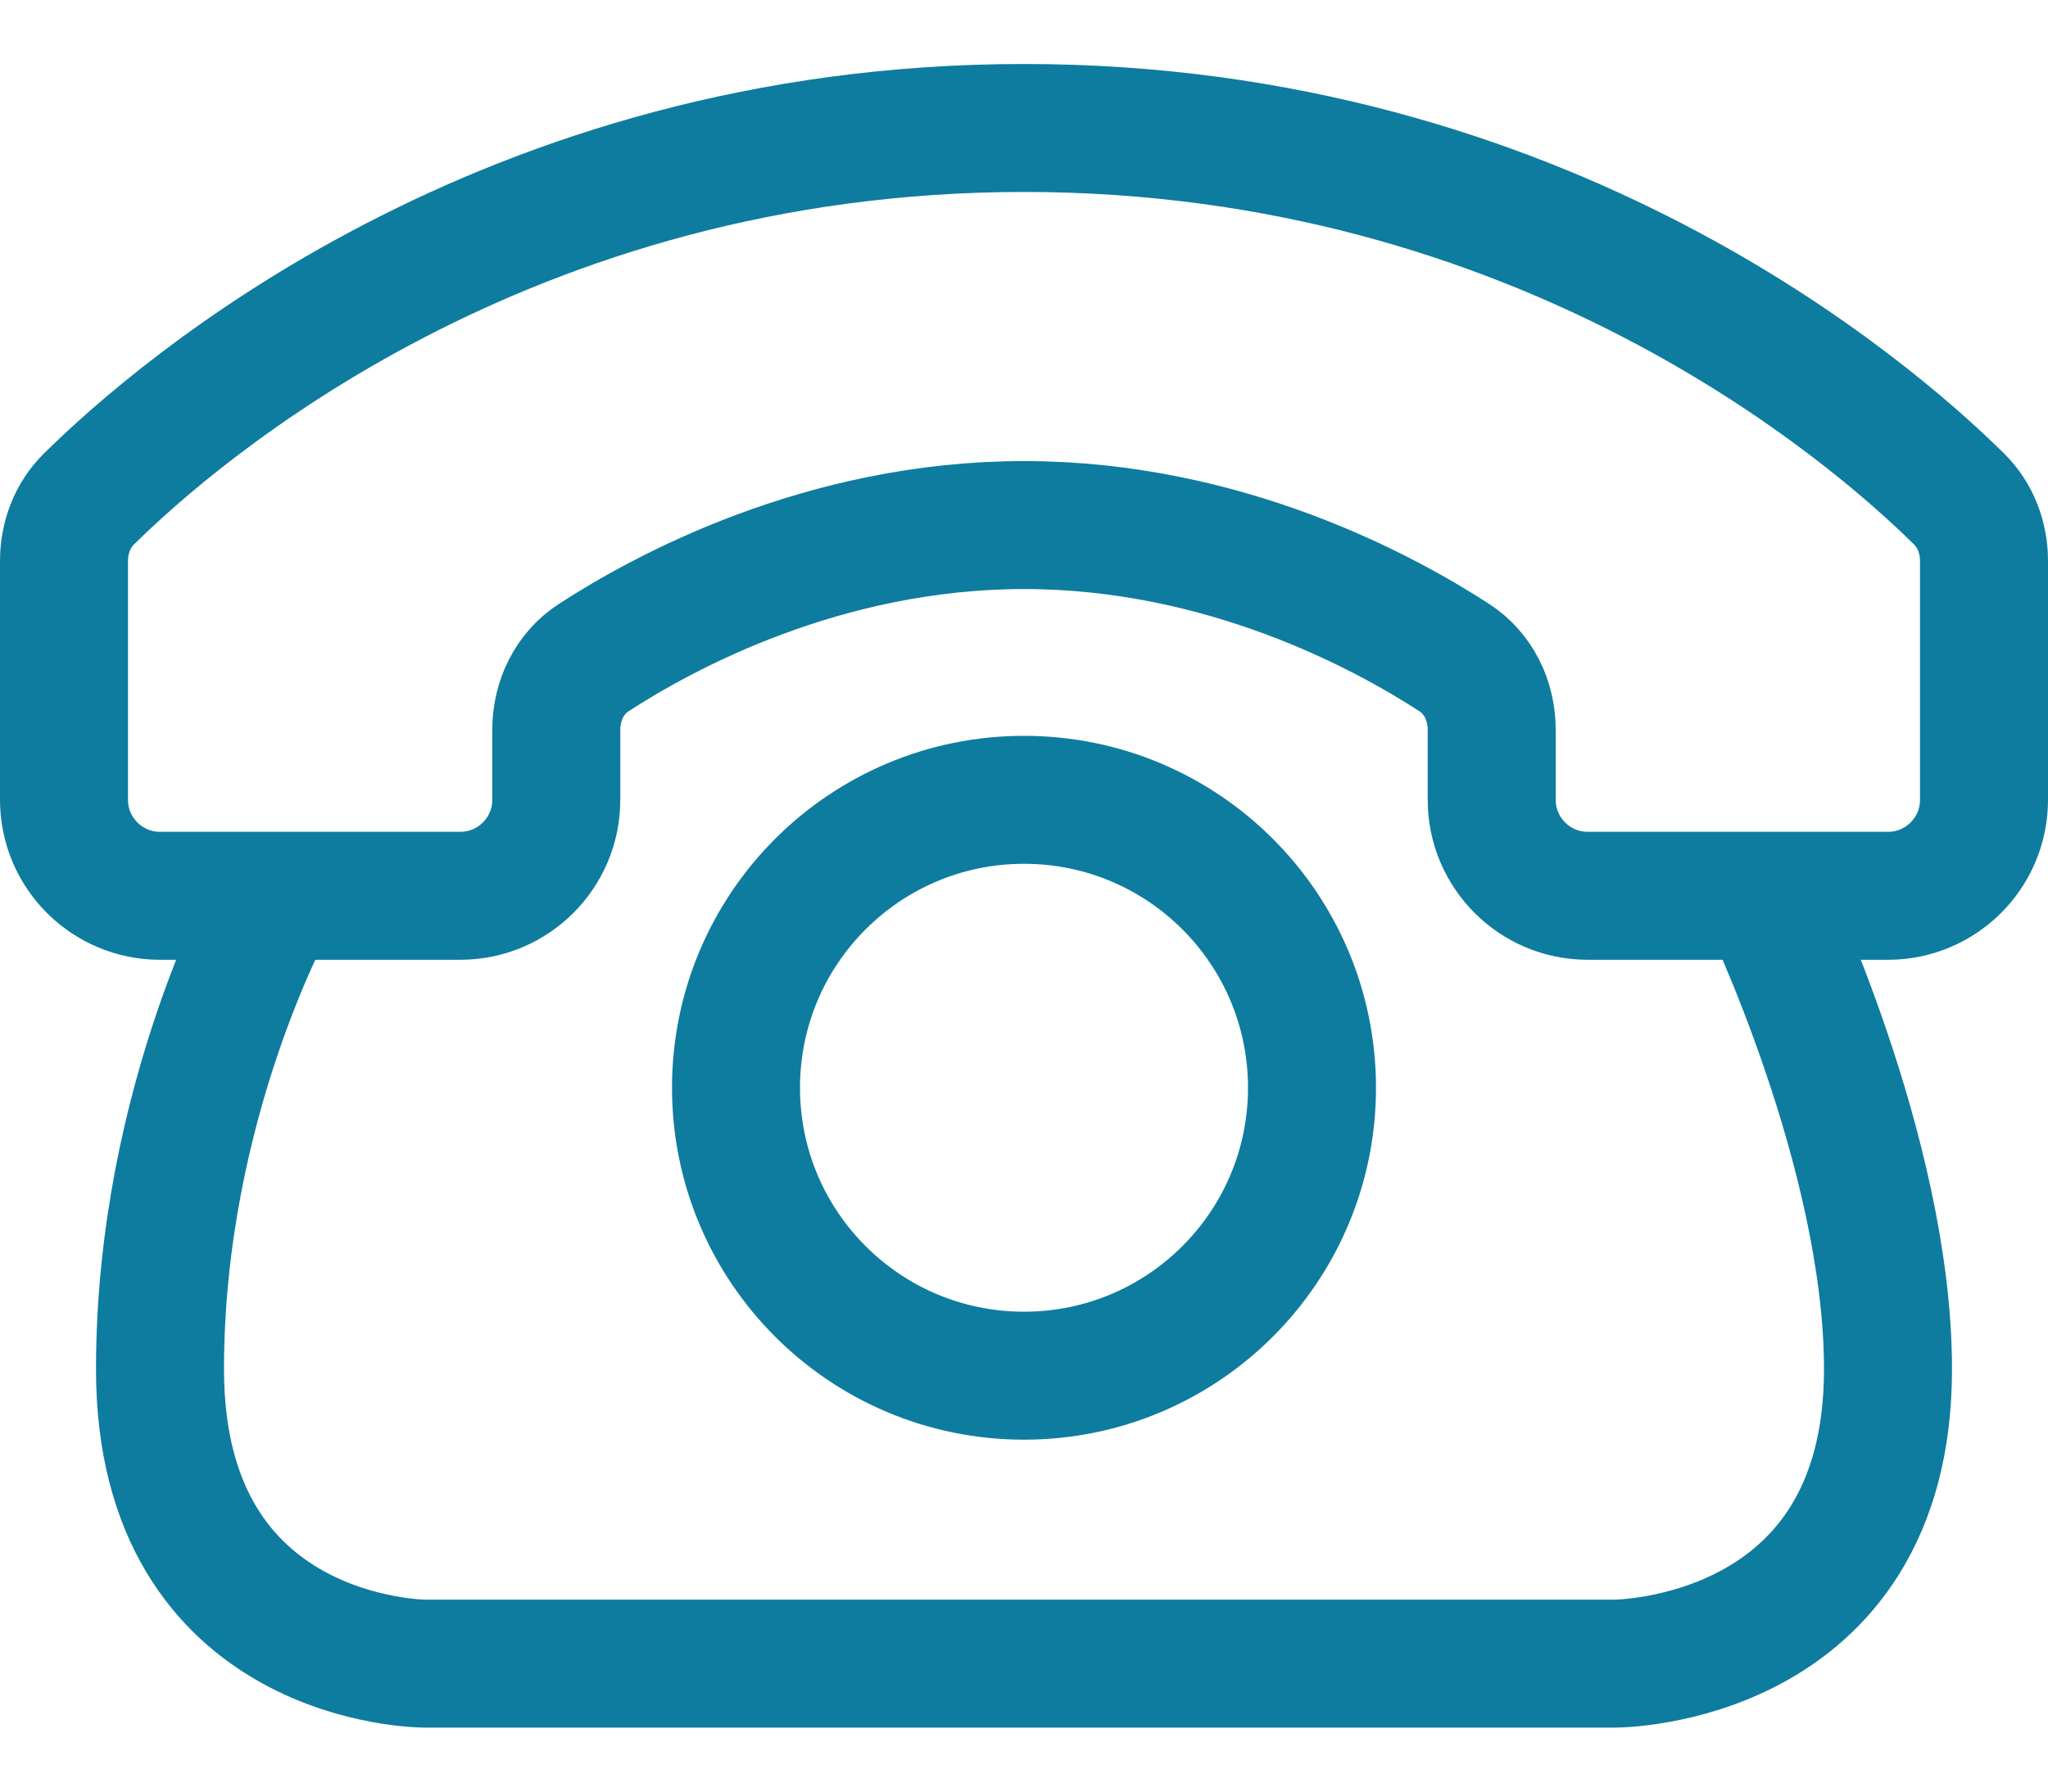 <svg width="16" height="14" viewBox="0 0 16 14" fill="none" xmlns="http://www.w3.org/2000/svg">
<path d="M2.154 7C2.154 7 1.25 8.6 1.25 10.7C1.25 13 3.317 13 3.317 13H12.618C12.618 13 14.75 13 14.75 10.7C14.75 9 13.781 7 13.781 7M3.596 7H1.25C0.836 7 0.5 6.664 0.5 6.25V4.383C0.5 4.203 0.565 4.028 0.693 3.901C1.389 3.213 3.94 1 8 1C12.059 1 14.611 3.213 15.307 3.901C15.435 4.028 15.5 4.203 15.5 4.383V6.25C15.5 6.664 15.164 7 14.75 7H12.404C11.99 7 11.654 6.664 11.654 6.25V5.703C11.654 5.477 11.552 5.262 11.362 5.139C10.819 4.786 9.568 4.103 8 4.103C6.432 4.103 5.181 4.786 4.638 5.139C4.448 5.262 4.346 5.477 4.346 5.703V6.25C4.346 6.664 4.01 7 3.596 7ZM5.75 8.5C5.75 9.743 6.757 10.75 8 10.75C9.243 10.75 10.25 9.743 10.25 8.5C10.25 7.257 9.243 6.25 8 6.25C6.757 6.25 5.75 7.257 5.75 8.5Z" stroke="#0E7C9E"/>
</svg>
